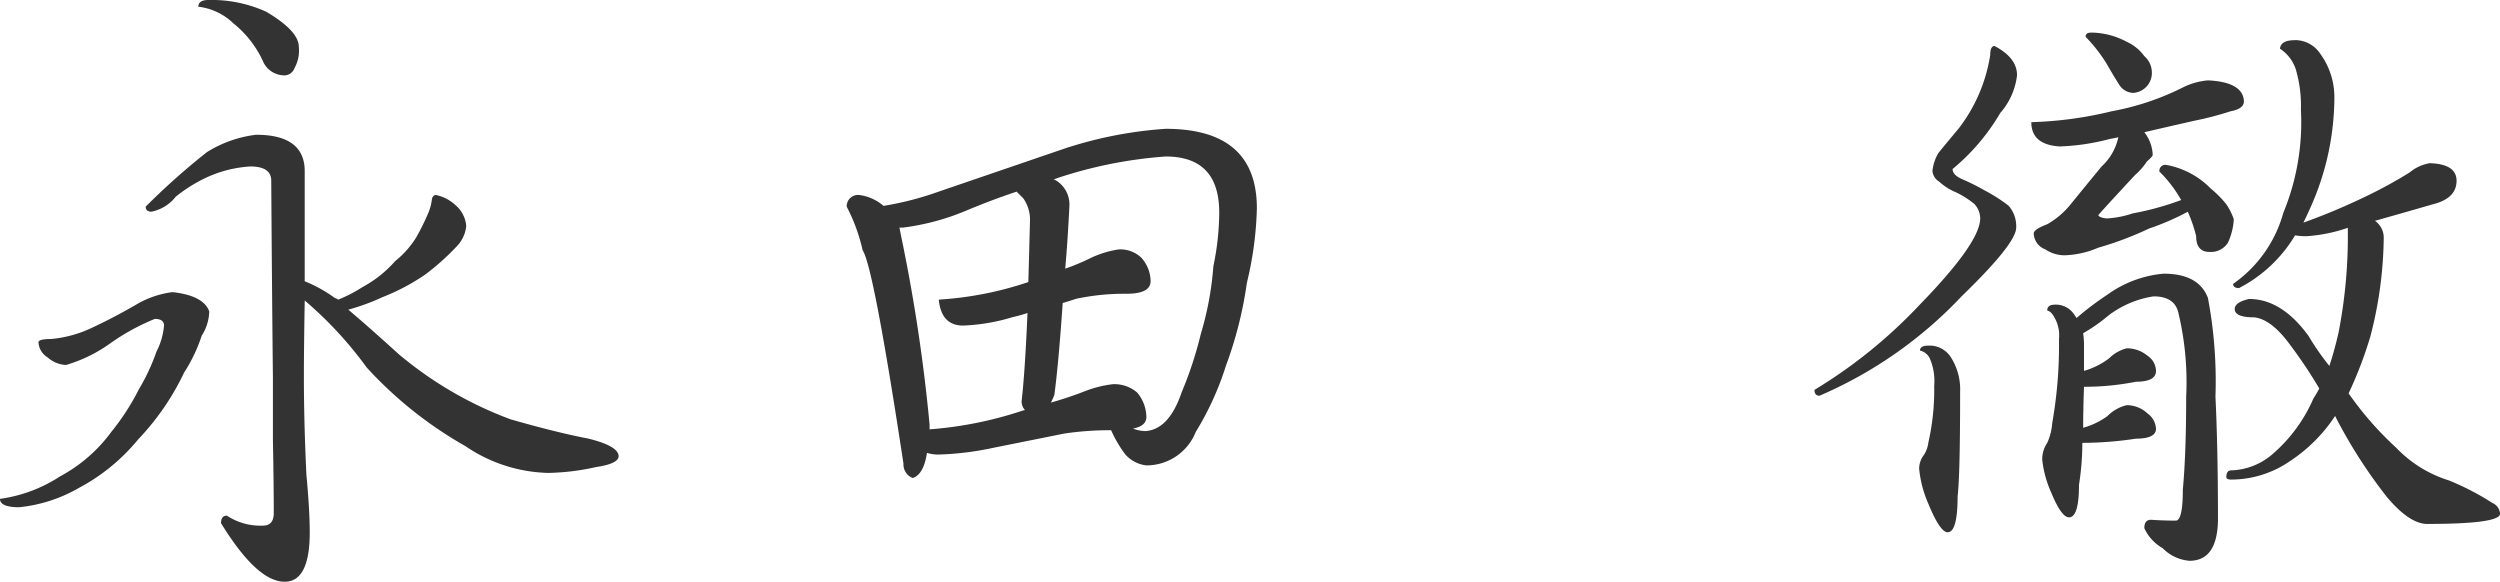 <svg xmlns="http://www.w3.org/2000/svg" width="175.008" height="40.723" viewBox="0 0 175.008 40.723">
  <path id="txt_name" d="M24.844-41.895a9.217,9.217,0,0,1,4.043.82q2.285,1.348,2.285,2.461a2.48,2.48,0,0,1-.293,1.465.768.768,0,0,1-.82.527,1.645,1.645,0,0,1-1.348-.879A7.293,7.293,0,0,0,26.6-40.254a4.277,4.277,0,0,0-2.461-1.172Q24.141-41.895,24.844-41.895Zm3.34,9.434q3.34,0,3.4,2.461v7.793a9.8,9.8,0,0,1,2.109,1.172.636.636,0,0,1,.234.117,10.019,10.019,0,0,0,1.7-.879,8.216,8.216,0,0,0,2.285-1.816,6.5,6.5,0,0,0,1.465-1.641,16.059,16.059,0,0,0,.82-1.641,3.557,3.557,0,0,0,.293-1.055q.059-.293.293-.293a2.892,2.892,0,0,1,1.348.7,2.153,2.153,0,0,1,.762,1.465,2.391,2.391,0,0,1-.7,1.465,17.032,17.032,0,0,1-2.168,1.934,14.889,14.889,0,0,1-2.988,1.582,15.222,15.222,0,0,1-2.4.879q1.523,1.289,3.516,3.105A26.5,26.5,0,0,0,46-12.539q3.281.938,5.449,1.348,2.109.527,2.109,1.23,0,.527-1.582.762a16.438,16.438,0,0,1-3.34.41,10.715,10.715,0,0,1-5.8-1.875,28.07,28.07,0,0,1-6.914-5.508,26.9,26.9,0,0,0-4.336-4.687q-.059,3.34-.059,5.332,0,3.164.176,6.855.234,2.52.234,4.043,0,3.457-1.758,3.457-1.934,0-4.453-4.1,0-.527.41-.527a4.265,4.265,0,0,0,2.52.7q.762,0,.762-.879,0-2.051-.059-5.1,0-2.93,0-4.336-.059-5.215-.117-13.828,0-1-1.465-1a8.585,8.585,0,0,0-3.047.762,10.747,10.747,0,0,0-2.168,1.348,2.885,2.885,0,0,1-1.7,1.055q-.41,0-.41-.352a48.9,48.9,0,0,1,4.277-3.809A8.333,8.333,0,0,1,28.184-32.461ZM22.324-21.445q2.168.234,2.578,1.348a3.3,3.3,0,0,1-.527,1.7,11.059,11.059,0,0,1-1.23,2.578,17.9,17.9,0,0,1-3.223,4.688,13.615,13.615,0,0,1-4.16,3.4A10.453,10.453,0,0,1,11.6-6.387q-1.348,0-1.348-.586a10.232,10.232,0,0,0,4.219-1.582,10.672,10.672,0,0,0,3.574-3.105,16.515,16.515,0,0,0,1.934-2.988,14.228,14.228,0,0,0,1.23-2.637,4.876,4.876,0,0,0,.527-1.816q0-.469-.645-.469a15.459,15.459,0,0,0-3.105,1.7,10.27,10.27,0,0,1-3.105,1.523,2.039,2.039,0,0,1-1.289-.527,1.316,1.316,0,0,1-.645-1.055q0-.234.879-.234a8.416,8.416,0,0,0,2.813-.762q1.641-.762,3.34-1.758A6.681,6.681,0,0,1,22.324-21.445Zm48.082-6.8a3.257,3.257,0,0,1,1.7.762,21.753,21.753,0,0,0,3.867-1q4.629-1.582,8.906-3.047a28.853,28.853,0,0,1,6.973-1.348q6.387,0,6.387,5.566a24.372,24.372,0,0,1-.7,5.215,27.576,27.576,0,0,1-1.465,5.8,20.606,20.606,0,0,1-2.109,4.629A3.715,3.715,0,0,1,90.5-9.316a2.316,2.316,0,0,1-1.465-.762,8.7,8.7,0,0,1-1-1.7,21.61,21.61,0,0,0-3.281.234l-4.98,1a21.076,21.076,0,0,1-3.809.469,2.6,2.6,0,0,1-.82-.117q-.234,1.523-1,1.758a1.017,1.017,0,0,1-.645-1Q71.4-23.262,70.641-24.375a12.419,12.419,0,0,0-1.113-3.047A.786.786,0,0,1,70.406-28.242Zm4.922,16.406a26.952,26.952,0,0,0,6.445-1.289.959.959,0,0,1,.234-.059.871.871,0,0,1-.234-.645q.234-2.051.41-6.152a10.618,10.618,0,0,1-1.055.293,13.506,13.506,0,0,1-3.457.586q-1.523,0-1.7-1.816a24.078,24.078,0,0,0,6.27-1.23q.059-2.051.117-4.395a2.6,2.6,0,0,0-.469-1.465l-.469-.469q-1.758.586-3.574,1.348a16.859,16.859,0,0,1-4.395,1.172h-.234l.117.586a119.287,119.287,0,0,1,1.992,13.184Zm8.5-1.875q1.23-.352,2.285-.762A8,8,0,0,1,88.16-15a2.429,2.429,0,0,1,1.7.586,2.721,2.721,0,0,1,.645,1.7q0,.645-.937.82a2.511,2.511,0,0,0,.879.176q1.641-.117,2.52-2.7a26.528,26.528,0,0,0,1.348-4.1,22.078,22.078,0,0,0,.879-4.746,18.638,18.638,0,0,0,.41-3.75q0-3.926-3.75-3.926a30.907,30.907,0,0,0-7.617,1.523.52.52,0,0,1-.234.059,1.971,1.971,0,0,1,1.113,1.875q-.117,2.4-.293,4.395a15.893,15.893,0,0,0,1.816-.762,6.967,6.967,0,0,1,1.934-.586,2.138,2.138,0,0,1,1.582.586,2.494,2.494,0,0,1,.645,1.641q0,.879-1.7.879a16.237,16.237,0,0,0-3.516.352q-.527.176-.937.293-.293,4.277-.586,6.445Q83.941-13.945,83.824-13.711Zm70.266-6.855a1.543,1.543,0,0,1,1.406.762.682.682,0,0,1,.117.176,21.142,21.142,0,0,1,2.168-1.641,7.911,7.911,0,0,1,3.926-1.465q2.461,0,3.105,1.7a31.31,31.31,0,0,1,.527,6.914q.176,3.633.176,8.672-.059,2.813-1.992,2.813a2.931,2.931,0,0,1-1.875-.879,3.09,3.09,0,0,1-1.289-1.406q0-.586.469-.586.879.059,1.758.059.469-.059.469-2.168.234-2.52.234-6.5a20.838,20.838,0,0,0-.527-5.8q-.234-1.23-1.758-1.23A6.928,6.928,0,0,0,157.84-19.8a11.274,11.274,0,0,1-1.758,1.23,6.223,6.223,0,0,1,.059.879v1.758a5.271,5.271,0,0,0,1.758-.879,2.7,2.7,0,0,1,1.23-.7,2.25,2.25,0,0,1,1.465.527,1.29,1.29,0,0,1,.586,1.113q-.059.7-1.406.7a18.211,18.211,0,0,1-3.457.352h-.176q-.059,1.582-.059,2.871a5.293,5.293,0,0,0,1.7-.82,2.811,2.811,0,0,1,1.348-.762,2.118,2.118,0,0,1,1.465.586,1.391,1.391,0,0,1,.586,1.113q-.059.645-1.406.645a25.028,25.028,0,0,1-3.75.293,18.771,18.771,0,0,1-.234,2.93q0,2.285-.7,2.285-.527,0-1.23-1.7a7.587,7.587,0,0,1-.645-2.344,2.067,2.067,0,0,1,.352-1.172,4.137,4.137,0,0,0,.352-1.406,31.17,31.17,0,0,0,.469-5.859,2.48,2.48,0,0,0-.293-1.465q-.234-.469-.527-.527Q153.563-20.566,154.09-20.566Zm4.453-11.719q-.234.059-.586.117a15.608,15.608,0,0,1-3.516.527q-1.992-.117-1.992-1.7a26.7,26.7,0,0,0,5.625-.762A18.46,18.46,0,0,0,163-35.742a4.876,4.876,0,0,1,1.816-.527q2.461.117,2.52,1.465,0,.527-.937.7a22.128,22.128,0,0,1-2.461.645q-1.816.41-3.574.82a2.741,2.741,0,0,1,.586,1.582q0,.117-.41.469a4.4,4.4,0,0,1-.82.938q-2.227,2.4-2.578,2.813.059.176.586.234a6.845,6.845,0,0,0,1.816-.352,20.214,20.214,0,0,0,3.4-.937,9.012,9.012,0,0,0-1.523-1.992.414.414,0,0,1,.469-.469,5.787,5.787,0,0,1,3.105,1.641A7.494,7.494,0,0,1,166.1-27.6a4.437,4.437,0,0,1,.527,1.055,4.537,4.537,0,0,1-.41,1.641,1.417,1.417,0,0,1-1.289.645q-.937,0-.937-1.113a9.809,9.809,0,0,0-.586-1.7,17.611,17.611,0,0,1-2.7,1.172,23.593,23.593,0,0,1-3.574,1.348,6.5,6.5,0,0,1-2.285.527,2.39,2.39,0,0,1-1.406-.41,1.243,1.243,0,0,1-.82-1.113q0-.293.938-.645a5.779,5.779,0,0,0,1.7-1.465q1-1.23,2.109-2.578A3.867,3.867,0,0,0,158.543-32.285Zm12.363-6.8a2.121,2.121,0,0,1,1.758.938,5.166,5.166,0,0,1,1,3.047,18.946,18.946,0,0,1-1.7,7.793q-.234.527-.469,1a44.673,44.673,0,0,0,4.453-1.875,31.037,31.037,0,0,0,2.988-1.641,2.963,2.963,0,0,1,1.406-.645q1.875.059,1.875,1.23,0,1.23-1.641,1.641-1.406.41-4.1,1.172a.169.169,0,0,1,.117.059,1.443,1.443,0,0,1,.527,1.113,28.4,28.4,0,0,1-.937,6.914,28.486,28.486,0,0,1-1.523,3.984A23.093,23.093,0,0,0,178-10.547a8.657,8.657,0,0,0,3.691,2.285,18.55,18.55,0,0,1,3.047,1.582.866.866,0,0,1,.527.762q-.059.7-5.1.7-1.23,0-2.812-1.875a34.994,34.994,0,0,1-3.516-5.449l-.117-.234a11.052,11.052,0,0,1-3.164,3.164,7.269,7.269,0,0,1-4.1,1.289q-.352,0-.352-.176,0-.469.352-.469a4.629,4.629,0,0,0,2.988-1.23A10.764,10.764,0,0,0,172.2-14a6.55,6.55,0,0,0,.41-.7,32.933,32.933,0,0,0-1.992-2.988q-1.348-1.875-2.578-1.992-1.348,0-1.348-.586,0-.469,1-.7,2.285,0,4.16,2.578a18.143,18.143,0,0,0,1.465,2.109q.352-1.055.645-2.344a35.306,35.306,0,0,0,.645-7.324,11.1,11.1,0,0,1-2.871.586,4.422,4.422,0,0,1-.82-.059,9.79,9.79,0,0,1-3.926,3.691q-.41,0-.41-.293a8.988,8.988,0,0,0,3.516-4.98,16.611,16.611,0,0,0,1.23-7.207,9.145,9.145,0,0,0-.352-2.812,2.772,2.772,0,0,0-1.113-1.465Q169.91-39.082,170.906-39.082Zm-14.3-.527a5.371,5.371,0,0,1,2.52.645,3.092,3.092,0,0,1,1.23,1,1.519,1.519,0,0,1,.527,1.055,1.4,1.4,0,0,1-1.289,1.523,1.194,1.194,0,0,1-1-.586q-.41-.645-.879-1.465a10.785,10.785,0,0,0-1.465-1.875Q156.258-39.609,156.609-39.609ZM145.242-17.7a1.756,1.756,0,0,1,1.582.82,4.151,4.151,0,0,1,.645,2.4q0,5.918-.176,7.324,0,2.52-.7,2.52-.527,0-1.348-1.992a8.065,8.065,0,0,1-.645-2.461,1.641,1.641,0,0,1,.234-.82,2.014,2.014,0,0,0,.41-1,16.66,16.66,0,0,0,.41-3.984,3.984,3.984,0,0,0-.293-1.875,1.006,1.006,0,0,0-.7-.586Q144.656-17.7,145.242-17.7Zm4.629-20.977q1.582.82,1.582,2.051a4.838,4.838,0,0,1-1.172,2.637,14.787,14.787,0,0,1-3.34,3.926q0,.41.645.7a15.668,15.668,0,0,1,1.641.82,11.166,11.166,0,0,1,1.641,1.055,2.191,2.191,0,0,1,.527,1.523q0,1.113-3.809,4.8a29.874,29.874,0,0,1-9.961,6.973q-.352,0-.352-.41a34.824,34.824,0,0,0,7.383-5.977q4.219-4.336,4.219-6.035a1.492,1.492,0,0,0-.41-1,6.15,6.15,0,0,0-1.289-.82A4.052,4.052,0,0,1,146-29.18a.974.974,0,0,1-.469-.762,3.148,3.148,0,0,1,.41-1.23q.469-.586,1.406-1.7a11.272,11.272,0,0,0,2.227-5.156Q149.578-38.672,149.871-38.672Z" transform="translate(-10.254 41.895)" fill="#333"/>
</svg>
